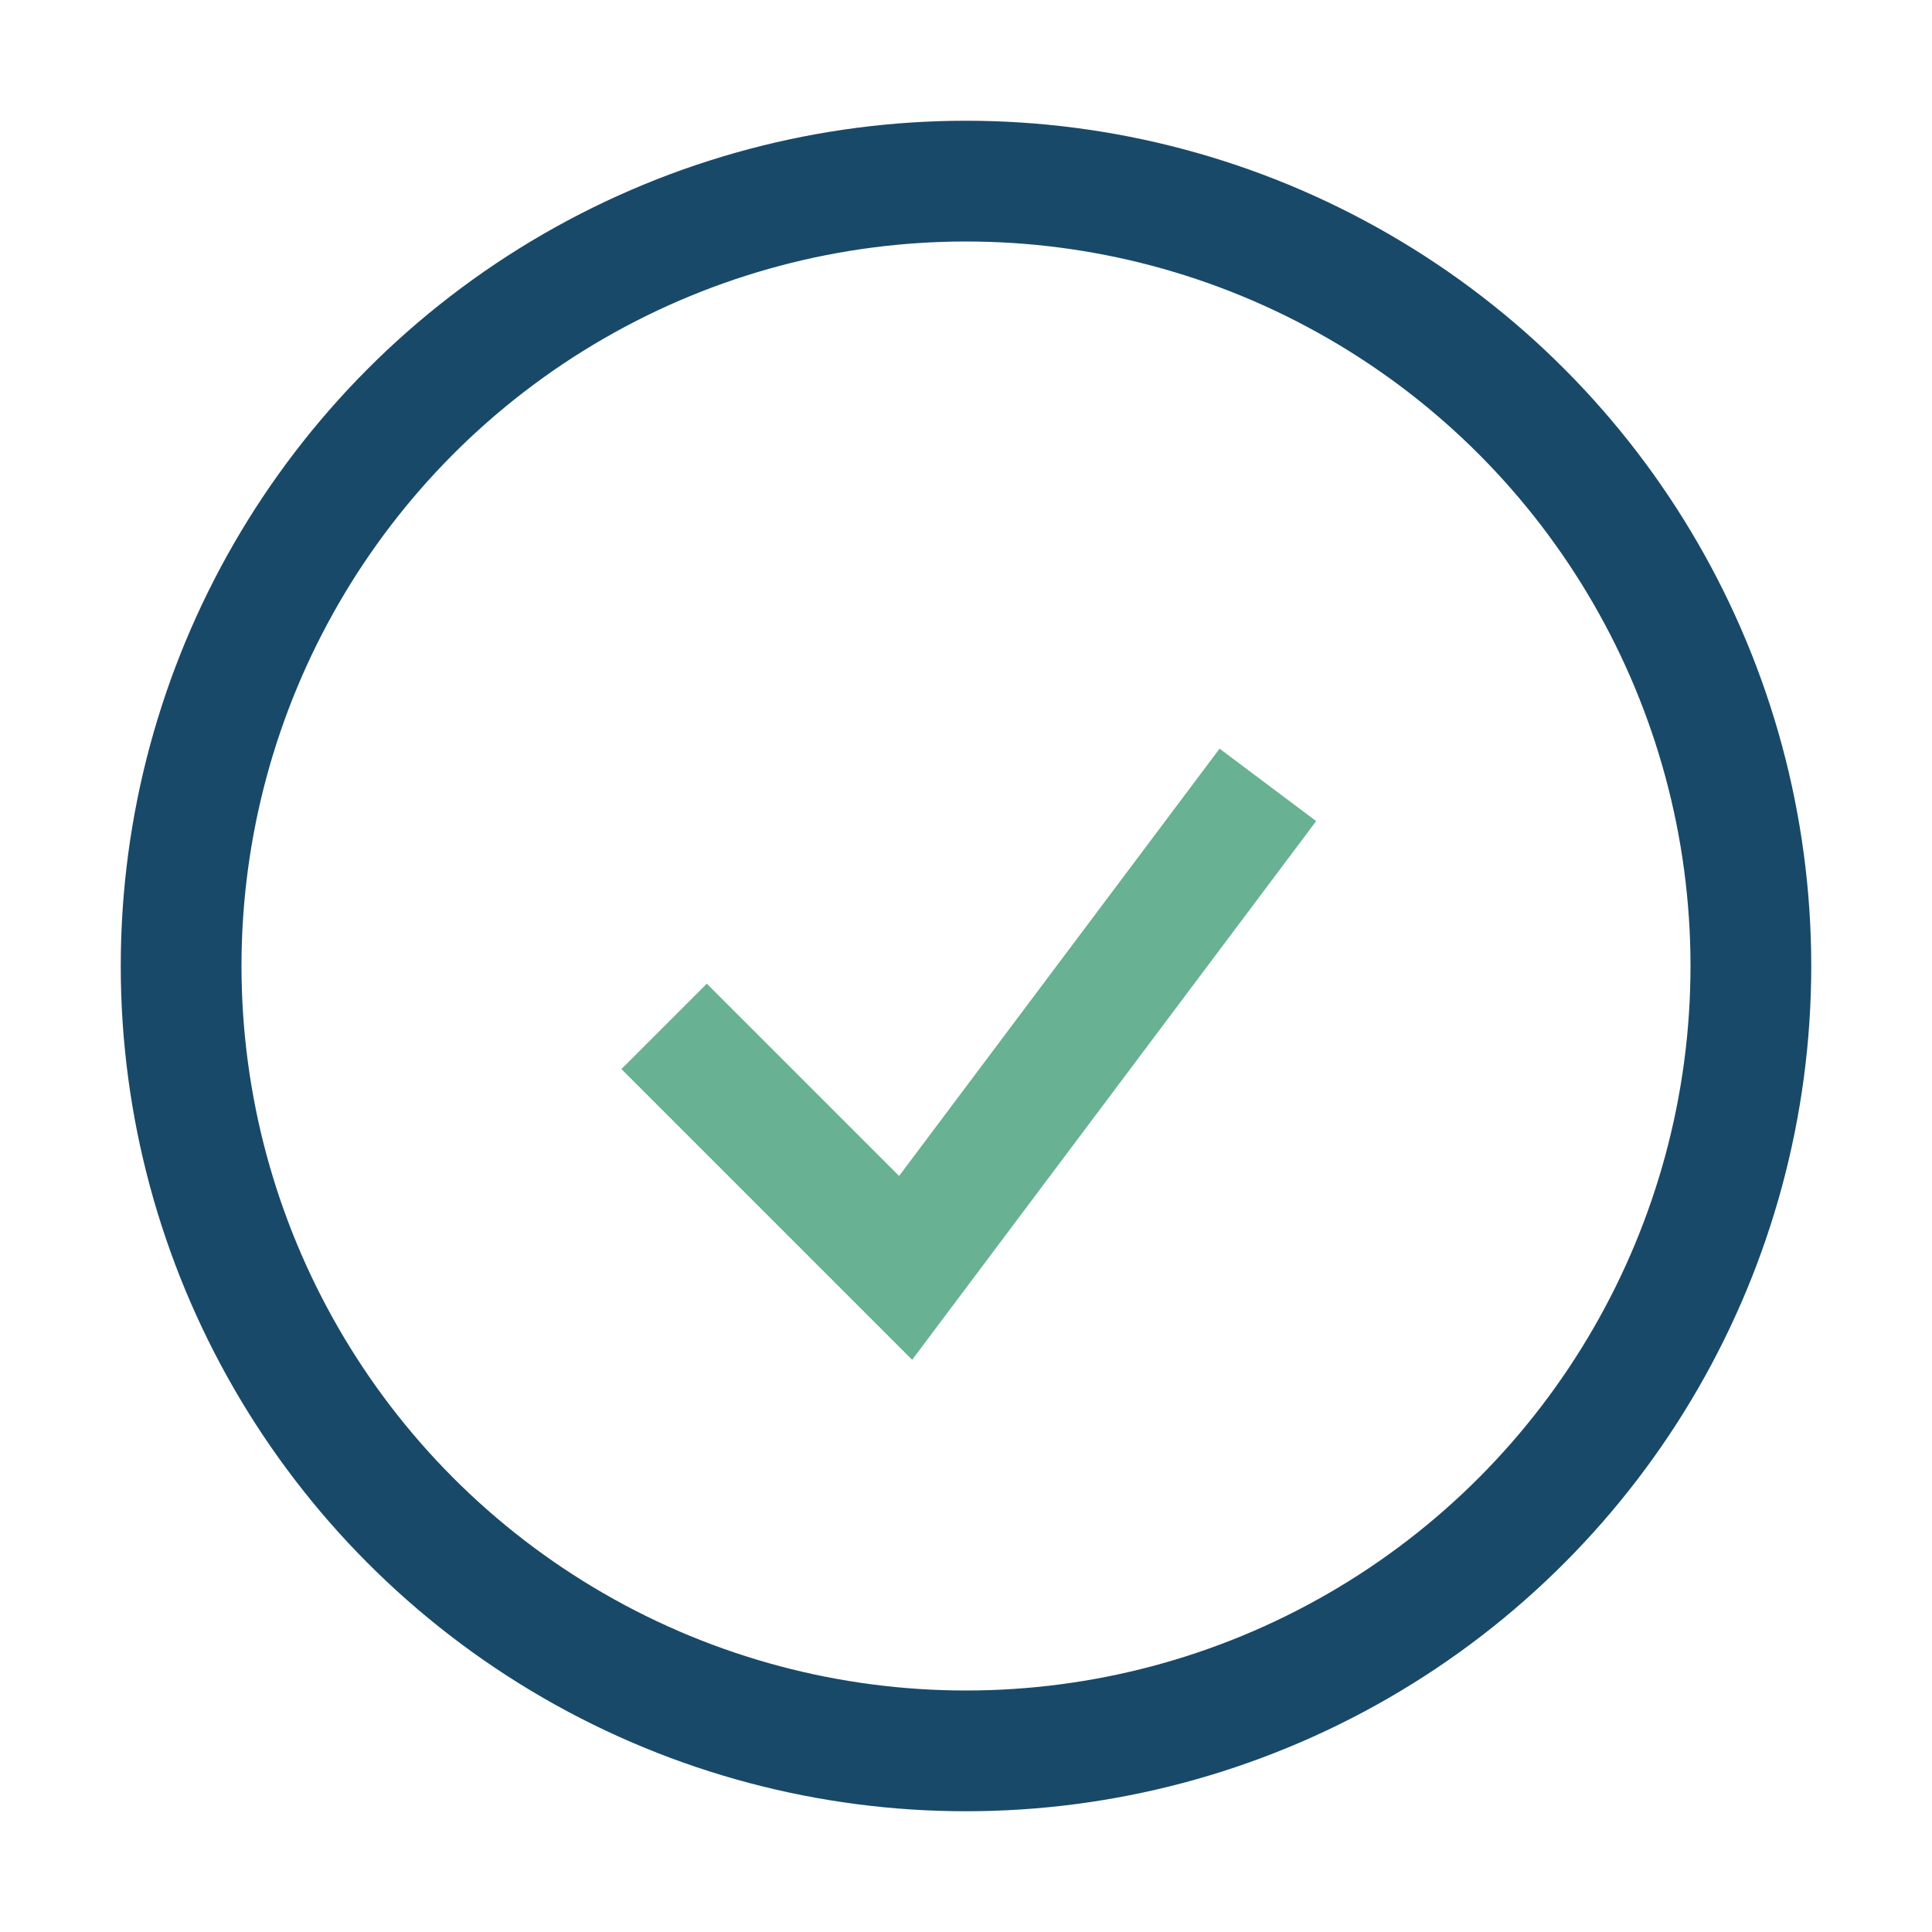 <?xml version="1.0" encoding="UTF-8"?>
<svg xmlns="http://www.w3.org/2000/svg" width="32" height="32" viewBox="0 0 32 32"><circle cx="16" cy="16" r="13" stroke="#194969" stroke-width="2" fill="none"/><path d="M11 17l4 4 6-8" stroke="#68B193" stroke-width="2" fill="none"/></svg>